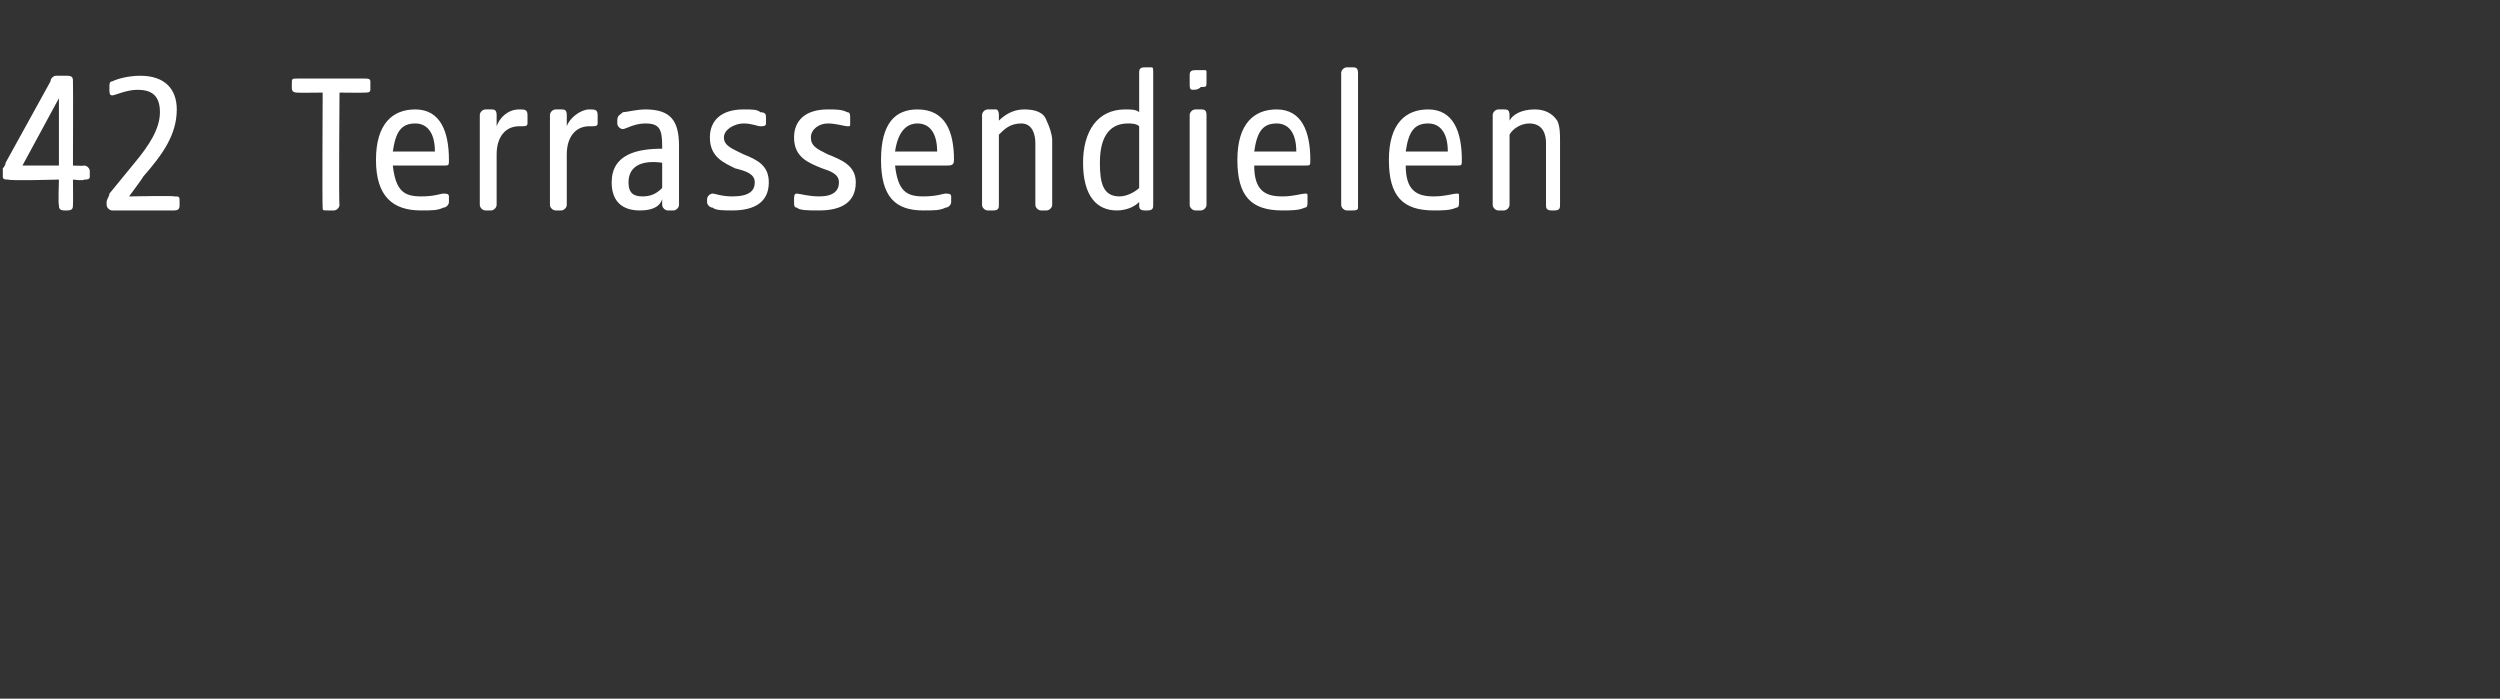 <?xml version="1.0" standalone="no"?><!DOCTYPE svg PUBLIC "-//W3C//DTD SVG 1.1//EN" "http://www.w3.org/Graphics/SVG/1.1/DTD/svg11.dtd"><svg xmlns="http://www.w3.org/2000/svg" version="1.1" width="89.1px" height="24.9px" viewBox="0 -2 89.1 24.9" style="top:-2px"><rect x="0" y="-2" width="89.1" height="24.9" fill="#333333" stroke="none"/>  <desc>42 Terrassendielen</desc>  <defs/>  <g id="Polygon45658">    <path d="M 2.1 5.3 C 2.07 5.31 2.1 4.4 2.1 4.4 C 2.1 4.4 0.34 4.45 0.3 4.4 C 0.2 4.4 0.1 4.4 0.1 4.3 C 0.1 4.3 0.1 4 0.1 4 C 0.1 4 0.2 3.9 0.2 3.8 C 0.2 3.8 1.8 0.9 1.8 0.9 C 1.8 0.8 1.9 0.7 2 0.7 C 2 0.7 2.4 0.7 2.4 0.7 C 2.6 0.7 2.6 0.8 2.6 0.9 C 2.61 0.94 2.6 3.9 2.6 3.9 C 2.6 3.9 2.98 3.92 3 3.9 C 3.1 3.9 3.2 4 3.2 4.1 C 3.2 4.1 3.2 4.3 3.2 4.3 C 3.2 4.4 3.1 4.4 3 4.4 C 2.98 4.45 2.6 4.4 2.6 4.4 C 2.6 4.4 2.61 5.31 2.6 5.3 C 2.6 5.4 2.6 5.5 2.4 5.5 C 2.4 5.5 2.3 5.5 2.3 5.5 C 2.1 5.5 2.1 5.4 2.1 5.3 Z M 2.1 3.9 L 2.1 1.5 L 0.8 3.9 L 2.1 3.9 Z M 3.8 5.3 C 3.8 5.3 3.8 5.2 3.8 5.2 C 3.8 5.1 3.9 5 3.9 4.9 C 3.9 4.9 4.8 3.8 4.8 3.8 C 5.3 3.2 5.7 2.6 5.7 2 C 5.7 1.4 5.4 1.2 4.9 1.2 C 4.5 1.2 4.1 1.4 4 1.4 C 3.9 1.4 3.9 1.3 3.9 1.2 C 3.9 1.2 3.9 1.1 3.9 1.1 C 3.9 1 3.9 0.9 4 0.9 C 4.2 0.8 4.6 0.7 5 0.7 C 5.9 0.7 6.3 1.2 6.3 1.9 C 6.3 2.8 5.8 3.5 5.1 4.3 C 5.1 4.33 4.6 5 4.6 5 C 4.6 5 6.24 4.97 6.2 5 C 6.4 5 6.4 5 6.4 5.2 C 6.4 5.2 6.4 5.3 6.4 5.3 C 6.4 5.4 6.4 5.5 6.2 5.5 C 6.2 5.5 4 5.5 4 5.5 C 3.9 5.5 3.8 5.4 3.8 5.3 Z M 11.5 5.4 C 11.48 5.36 11.5 1.3 11.5 1.3 C 11.5 1.3 10.57 1.31 10.6 1.3 C 10.4 1.3 10.4 1.2 10.4 1.1 C 10.4 1.1 10.4 1 10.4 1 C 10.4 0.8 10.4 0.8 10.6 0.8 C 10.6 0.8 13 0.8 13 0.8 C 13.1 0.8 13.2 0.8 13.2 0.9 C 13.2 0.9 13.2 1.2 13.2 1.2 C 13.2 1.3 13.1 1.3 13 1.3 C 12.98 1.31 12.1 1.3 12.1 1.3 C 12.1 1.3 12.07 5.31 12.1 5.3 C 12.1 5.4 12 5.5 11.9 5.5 C 11.9 5.5 11.7 5.5 11.7 5.5 C 11.5 5.5 11.5 5.5 11.5 5.4 Z M 13.4 3.7 C 13.4 2.4 14 1.9 14.8 1.9 C 15.7 1.9 16 2.7 16 3.7 C 16 3.9 16 3.9 15.8 3.9 C 15.8 3.9 14 3.9 14 3.9 C 14.1 4.8 14.4 5 15 5 C 15.5 5 15.7 4.9 15.8 4.9 C 15.9 4.9 16 4.9 16 5 C 16 5 16 5.2 16 5.2 C 16 5.3 15.9 5.4 15.8 5.4 C 15.6 5.5 15.4 5.5 15 5.5 C 14 5.5 13.4 5 13.4 3.7 Z M 15.5 3.4 C 15.5 2.7 15.2 2.4 14.8 2.4 C 14.3 2.4 14.1 2.7 14 3.4 C 14 3.4 15.5 3.4 15.5 3.4 Z M 17.1 5.3 C 17.1 5.3 17.1 2.1 17.1 2.1 C 17.1 2 17.2 1.9 17.3 1.9 C 17.4 1.9 17.5 1.9 17.5 1.9 C 17.6 1.9 17.7 1.9 17.7 2.1 C 17.7 2.1 17.7 2.5 17.7 2.5 C 17.8 2.2 18.1 1.9 18.5 1.9 C 18.7 1.9 18.8 1.9 18.8 2.1 C 18.8 2.1 18.8 2.4 18.8 2.4 C 18.8 2.5 18.7 2.5 18.6 2.5 C 18.6 2.5 18.5 2.5 18.5 2.5 C 18 2.5 17.7 2.9 17.7 3.5 C 17.7 3.5 17.7 5.3 17.7 5.3 C 17.7 5.4 17.6 5.5 17.5 5.5 C 17.5 5.5 17.3 5.5 17.3 5.5 C 17.2 5.5 17.1 5.4 17.1 5.3 Z M 19.6 5.3 C 19.6 5.3 19.6 2.1 19.6 2.1 C 19.6 2 19.7 1.9 19.8 1.9 C 19.9 1.9 20 1.9 20 1.9 C 20.1 1.9 20.2 1.9 20.2 2.1 C 20.2 2.1 20.2 2.5 20.2 2.5 C 20.3 2.2 20.7 1.9 21 1.9 C 21.2 1.9 21.3 1.9 21.3 2.1 C 21.3 2.1 21.3 2.4 21.3 2.4 C 21.3 2.5 21.2 2.5 21.1 2.5 C 21.1 2.5 21 2.5 21 2.5 C 20.5 2.5 20.2 2.9 20.2 3.5 C 20.2 3.5 20.2 5.3 20.2 5.3 C 20.2 5.4 20.1 5.5 20 5.5 C 20 5.5 19.8 5.5 19.8 5.5 C 19.7 5.5 19.6 5.4 19.6 5.3 Z M 21.8 4.5 C 21.8 3.5 22.7 3.3 23.6 3.3 C 23.6 3.3 23.6 3.2 23.6 3.2 C 23.6 2.6 23.5 2.4 23 2.4 C 22.6 2.4 22.3 2.6 22.2 2.6 C 22.1 2.6 22 2.5 22 2.4 C 22 2.4 22 2.3 22 2.3 C 22 2.1 22.1 2.1 22.2 2 C 22.3 2 22.7 1.9 23 1.9 C 23.9 1.9 24.2 2.3 24.2 3.2 C 24.2 3.2 24.2 5.3 24.2 5.3 C 24.2 5.4 24.1 5.5 24 5.5 C 24 5.5 23.8 5.5 23.8 5.5 C 23.7 5.5 23.6 5.4 23.6 5.3 C 23.6 5.3 23.6 5.1 23.6 5.1 C 23.5 5.4 23.2 5.5 22.8 5.5 C 22.2 5.5 21.8 5.2 21.8 4.5 Z M 22.9 5 C 23.2 5 23.4 4.9 23.6 4.7 C 23.6 4.7 23.6 3.8 23.6 3.8 C 22.9 3.7 22.4 3.9 22.4 4.5 C 22.4 4.9 22.6 5 22.9 5 Z M 25.4 5.4 C 25.3 5.4 25.2 5.3 25.2 5.2 C 25.2 5.2 25.2 5.1 25.2 5.1 C 25.2 5 25.3 4.9 25.4 4.9 C 25.5 4.9 25.7 5 26.1 5 C 26.7 5 26.9 4.8 26.9 4.5 C 26.9 4.2 26.6 4.1 26.2 4 C 25.8 3.8 25.3 3.6 25.3 2.9 C 25.3 2.3 25.7 1.9 26.5 1.9 C 26.8 1.9 27 1.9 27.1 2 C 27.3 2 27.3 2.1 27.3 2.2 C 27.3 2.2 27.3 2.4 27.3 2.4 C 27.3 2.5 27.2 2.5 27.1 2.5 C 27 2.5 26.8 2.4 26.5 2.4 C 26.2 2.4 25.8 2.6 25.8 2.9 C 25.8 3.2 26.1 3.3 26.5 3.5 C 27 3.7 27.4 3.9 27.4 4.5 C 27.4 5.2 26.9 5.5 26.1 5.5 C 25.8 5.5 25.5 5.5 25.4 5.4 Z M 28.4 5.4 C 28.3 5.4 28.3 5.3 28.3 5.2 C 28.3 5.2 28.3 5.1 28.3 5.1 C 28.3 5 28.3 4.9 28.4 4.9 C 28.5 4.9 28.8 5 29.2 5 C 29.7 5 29.9 4.8 29.9 4.5 C 29.9 4.2 29.6 4.1 29.3 4 C 28.8 3.8 28.3 3.6 28.3 2.9 C 28.3 2.3 28.7 1.9 29.5 1.9 C 29.8 1.9 30 1.9 30.2 2 C 30.3 2 30.3 2.1 30.3 2.2 C 30.3 2.2 30.3 2.4 30.3 2.4 C 30.3 2.5 30.3 2.5 30.2 2.5 C 30.1 2.5 29.8 2.4 29.5 2.4 C 29.2 2.4 28.9 2.6 28.9 2.9 C 28.9 3.2 29.1 3.3 29.5 3.5 C 30 3.7 30.5 3.9 30.5 4.5 C 30.5 5.2 30 5.5 29.2 5.5 C 28.8 5.5 28.5 5.5 28.4 5.4 Z M 31.4 3.7 C 31.4 2.4 31.9 1.9 32.7 1.9 C 33.7 1.9 34 2.7 34 3.7 C 34 3.9 33.9 3.9 33.7 3.9 C 33.7 3.9 31.9 3.9 31.9 3.9 C 32 4.8 32.3 5 32.9 5 C 33.4 5 33.6 4.9 33.7 4.9 C 33.8 4.9 33.9 4.9 33.9 5 C 33.9 5 33.9 5.2 33.9 5.2 C 33.9 5.3 33.8 5.4 33.7 5.4 C 33.5 5.5 33.3 5.5 32.9 5.5 C 31.9 5.5 31.4 5 31.4 3.7 Z M 33.4 3.4 C 33.4 2.7 33.1 2.4 32.7 2.4 C 32.3 2.4 32 2.7 31.9 3.4 C 31.9 3.4 33.4 3.4 33.4 3.4 Z M 35 5.3 C 35 5.3 35 2.1 35 2.1 C 35 2 35.1 1.9 35.2 1.9 C 35.4 1.9 35.4 1.9 35.5 1.9 C 35.5 1.9 35.6 1.9 35.6 2.1 C 35.6 2.1 35.6 2.3 35.6 2.3 C 35.8 2.1 36.1 1.9 36.5 1.9 C 36.9 1.9 37.2 2 37.3 2.3 C 37.4 2.5 37.5 2.8 37.5 3 C 37.5 3 37.5 5.3 37.5 5.3 C 37.5 5.4 37.4 5.5 37.3 5.5 C 37.3 5.5 37.1 5.5 37.1 5.5 C 37 5.5 36.9 5.4 36.9 5.3 C 36.9 5.3 36.9 3.1 36.9 3.1 C 36.9 2.8 36.8 2.4 36.4 2.4 C 36 2.4 35.8 2.6 35.6 2.8 C 35.6 2.8 35.6 5.3 35.6 5.3 C 35.6 5.4 35.6 5.5 35.4 5.5 C 35.4 5.5 35.2 5.5 35.2 5.5 C 35.1 5.5 35 5.4 35 5.3 Z M 38.6 3.8 C 38.6 2.7 39.1 1.9 40.1 1.9 C 40.3 1.9 40.5 1.9 40.6 2 C 40.6 2 40.6 0.6 40.6 0.6 C 40.6 0.5 40.6 0.4 40.8 0.4 C 40.9 0.4 40.9 0.4 41 0.4 C 41.1 0.4 41.1 0.4 41.1 0.6 C 41.1 0.6 41.1 5.3 41.1 5.3 C 41.1 5.4 41.1 5.5 40.9 5.5 C 40.9 5.5 40.8 5.5 40.8 5.5 C 40.6 5.5 40.6 5.4 40.6 5.3 C 40.6 5.3 40.6 5.2 40.6 5.2 C 40.4 5.4 40.1 5.5 39.8 5.5 C 39.1 5.5 38.6 5 38.6 3.8 Z M 39.9 5 C 40.2 5 40.5 4.8 40.6 4.7 C 40.6 4.7 40.6 2.5 40.6 2.5 C 40.5 2.4 40.3 2.4 40.2 2.4 C 39.6 2.4 39.2 2.8 39.2 3.8 C 39.2 4.5 39.3 5 39.9 5 Z M 42.4 5.3 C 42.4 5.3 42.4 2.1 42.4 2.1 C 42.4 2 42.5 1.9 42.6 1.9 C 42.7 1.9 42.8 1.9 42.8 1.9 C 42.9 1.9 43 1.9 43 2.1 C 43 2.1 43 5.3 43 5.3 C 43 5.4 42.9 5.5 42.8 5.5 C 42.8 5.5 42.6 5.5 42.6 5.5 C 42.5 5.5 42.4 5.4 42.4 5.3 Z M 42.4 0.7 C 42.4 0.6 42.4 0.5 42.6 0.5 C 42.7 0.5 42.8 0.5 42.9 0.5 C 43 0.5 43 0.5 43 0.6 C 43 0.6 43 0.9 43 0.9 C 43 1.1 43 1.1 42.8 1.1 C 42.7 1.2 42.6 1.2 42.5 1.2 C 42.4 1.2 42.4 1.1 42.4 1 C 42.4 1 42.4 0.7 42.4 0.7 Z M 44.1 3.7 C 44.1 2.4 44.7 1.9 45.5 1.9 C 46.4 1.9 46.7 2.7 46.7 3.7 C 46.7 3.9 46.7 3.9 46.5 3.9 C 46.5 3.9 44.7 3.9 44.7 3.9 C 44.7 4.8 45.1 5 45.7 5 C 46.1 5 46.4 4.9 46.5 4.9 C 46.6 4.9 46.6 4.9 46.6 5 C 46.6 5 46.6 5.2 46.6 5.2 C 46.6 5.3 46.6 5.4 46.5 5.4 C 46.3 5.5 46 5.5 45.7 5.5 C 44.6 5.5 44.1 5 44.1 3.7 Z M 46.2 3.4 C 46.2 2.7 45.9 2.4 45.5 2.4 C 45 2.4 44.8 2.7 44.7 3.4 C 44.7 3.4 46.2 3.4 46.2 3.4 Z M 47.8 5.3 C 47.8 5.3 47.8 0.6 47.8 0.6 C 47.8 0.5 47.9 0.4 48 0.4 C 48.1 0.4 48.2 0.4 48.2 0.4 C 48.3 0.4 48.4 0.4 48.4 0.6 C 48.4 0.6 48.4 5.4 48.4 5.4 C 48.4 5.5 48.3 5.5 48.2 5.5 C 48.2 5.5 48 5.5 48 5.5 C 47.9 5.5 47.8 5.4 47.8 5.3 Z M 49.5 3.7 C 49.5 2.4 50.1 1.9 50.9 1.9 C 51.8 1.9 52.1 2.7 52.1 3.7 C 52.1 3.9 52.1 3.9 51.9 3.9 C 51.9 3.9 50.1 3.9 50.1 3.9 C 50.1 4.8 50.5 5 51.1 5 C 51.5 5 51.8 4.9 51.9 4.9 C 52 4.9 52 4.9 52 5 C 52 5 52 5.2 52 5.2 C 52 5.3 52 5.4 51.9 5.4 C 51.7 5.5 51.4 5.5 51.1 5.5 C 50 5.5 49.5 5 49.5 3.7 Z M 51.6 3.4 C 51.6 2.7 51.3 2.4 50.9 2.4 C 50.4 2.4 50.2 2.7 50.1 3.4 C 50.1 3.4 51.6 3.4 51.6 3.4 Z M 53.2 5.3 C 53.2 5.3 53.2 2.1 53.2 2.1 C 53.2 2 53.3 1.9 53.4 1.9 C 53.5 1.9 53.6 1.9 53.6 1.9 C 53.7 1.9 53.8 1.9 53.8 2.1 C 53.8 2.1 53.8 2.3 53.8 2.3 C 53.9 2.1 54.2 1.9 54.7 1.9 C 55 1.9 55.3 2 55.5 2.3 C 55.6 2.5 55.6 2.8 55.6 3 C 55.6 3 55.6 5.3 55.6 5.3 C 55.6 5.4 55.6 5.5 55.4 5.5 C 55.4 5.5 55.3 5.5 55.3 5.5 C 55.1 5.5 55.1 5.4 55.1 5.3 C 55.1 5.3 55.1 3.1 55.1 3.1 C 55.1 2.8 55 2.4 54.5 2.4 C 54.2 2.4 53.9 2.6 53.8 2.8 C 53.8 2.8 53.8 5.3 53.8 5.3 C 53.8 5.4 53.7 5.5 53.6 5.5 C 53.6 5.5 53.4 5.5 53.4 5.5 C 53.3 5.5 53.2 5.4 53.2 5.3 Z " stroke="none" fill="#fff"/>  </g></svg>